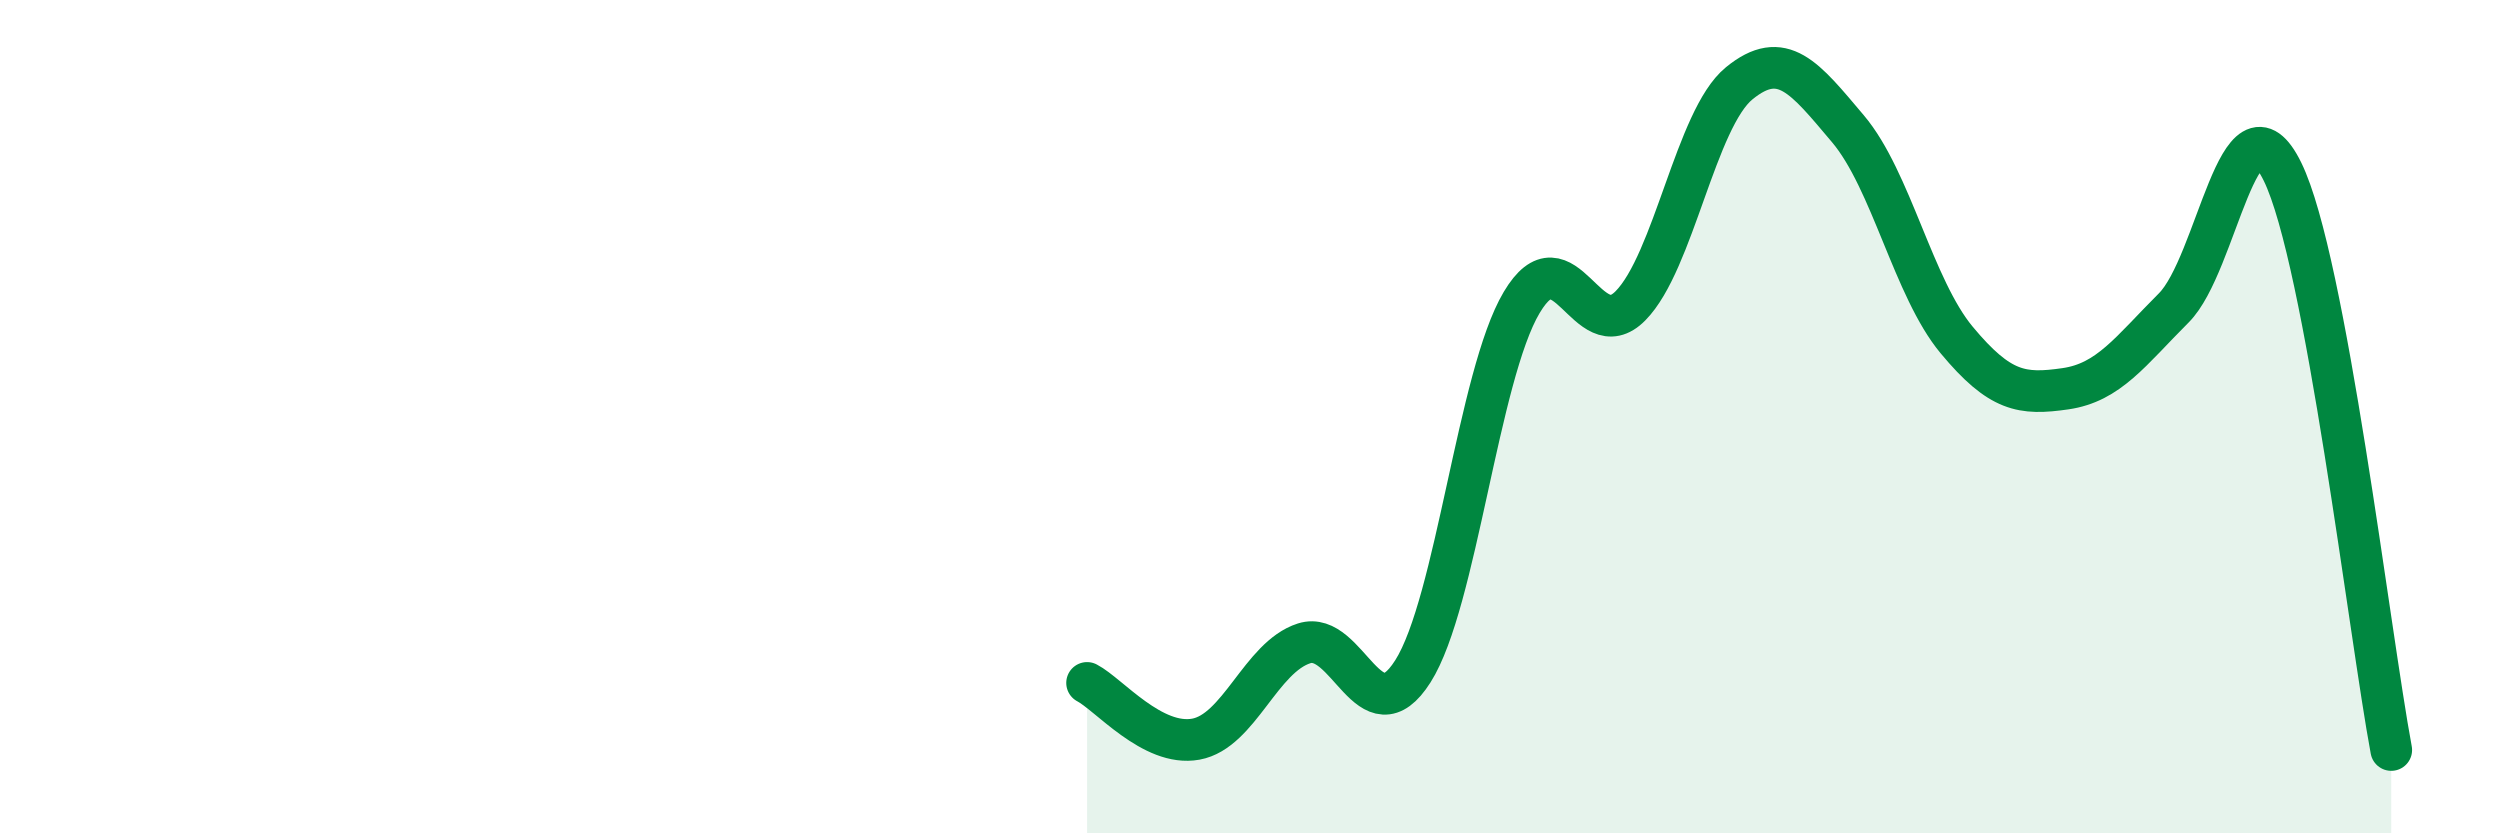 
    <svg width="60" height="20" viewBox="0 0 60 20" xmlns="http://www.w3.org/2000/svg">
      <path
        d="M 26.09,16.39 C 26.61,16.66 27.66,17.93 28.7,17.74 C 29.74,17.55 30.26,15.77 31.3,15.44 C 32.34,15.11 32.87,17.75 33.91,16.11 C 34.95,14.47 35.48,9.01 36.52,7.26 C 37.56,5.51 38.09,8.39 39.13,7.34 C 40.17,6.29 40.7,2.85 41.74,2 C 42.78,1.15 43.31,1.86 44.35,3.09 C 45.39,4.32 45.92,6.91 46.96,8.16 C 48,9.41 48.53,9.48 49.57,9.33 C 50.61,9.18 51.13,8.43 52.17,7.39 C 53.21,6.35 53.74,2 54.78,4.12 C 55.82,6.24 56.87,15.22 57.39,18L57.39 20L26.09 20Z"
        fill="#008740"
        opacity="0.1"
        stroke-linecap="round"
        stroke-linejoin="round"
      />
      <path
        d="M 26.09,16.39 C 26.61,16.66 27.66,17.93 28.7,17.74 C 29.74,17.55 30.26,15.77 31.3,15.44 C 32.34,15.11 32.87,17.75 33.91,16.11 C 34.95,14.47 35.48,9.01 36.52,7.26 C 37.56,5.51 38.09,8.39 39.13,7.34 C 40.17,6.29 40.7,2.85 41.74,2 C 42.78,1.15 43.31,1.86 44.35,3.09 C 45.39,4.32 45.92,6.91 46.96,8.16 C 48,9.41 48.53,9.48 49.57,9.33 C 50.61,9.18 51.13,8.43 52.17,7.39 C 53.21,6.35 53.74,2 54.78,4.12 C 55.82,6.24 56.87,15.22 57.39,18"
        stroke="#008740"
        stroke-width="1"
        fill="none"
        stroke-linecap="round"
        stroke-linejoin="round"
      />
    </svg>
  